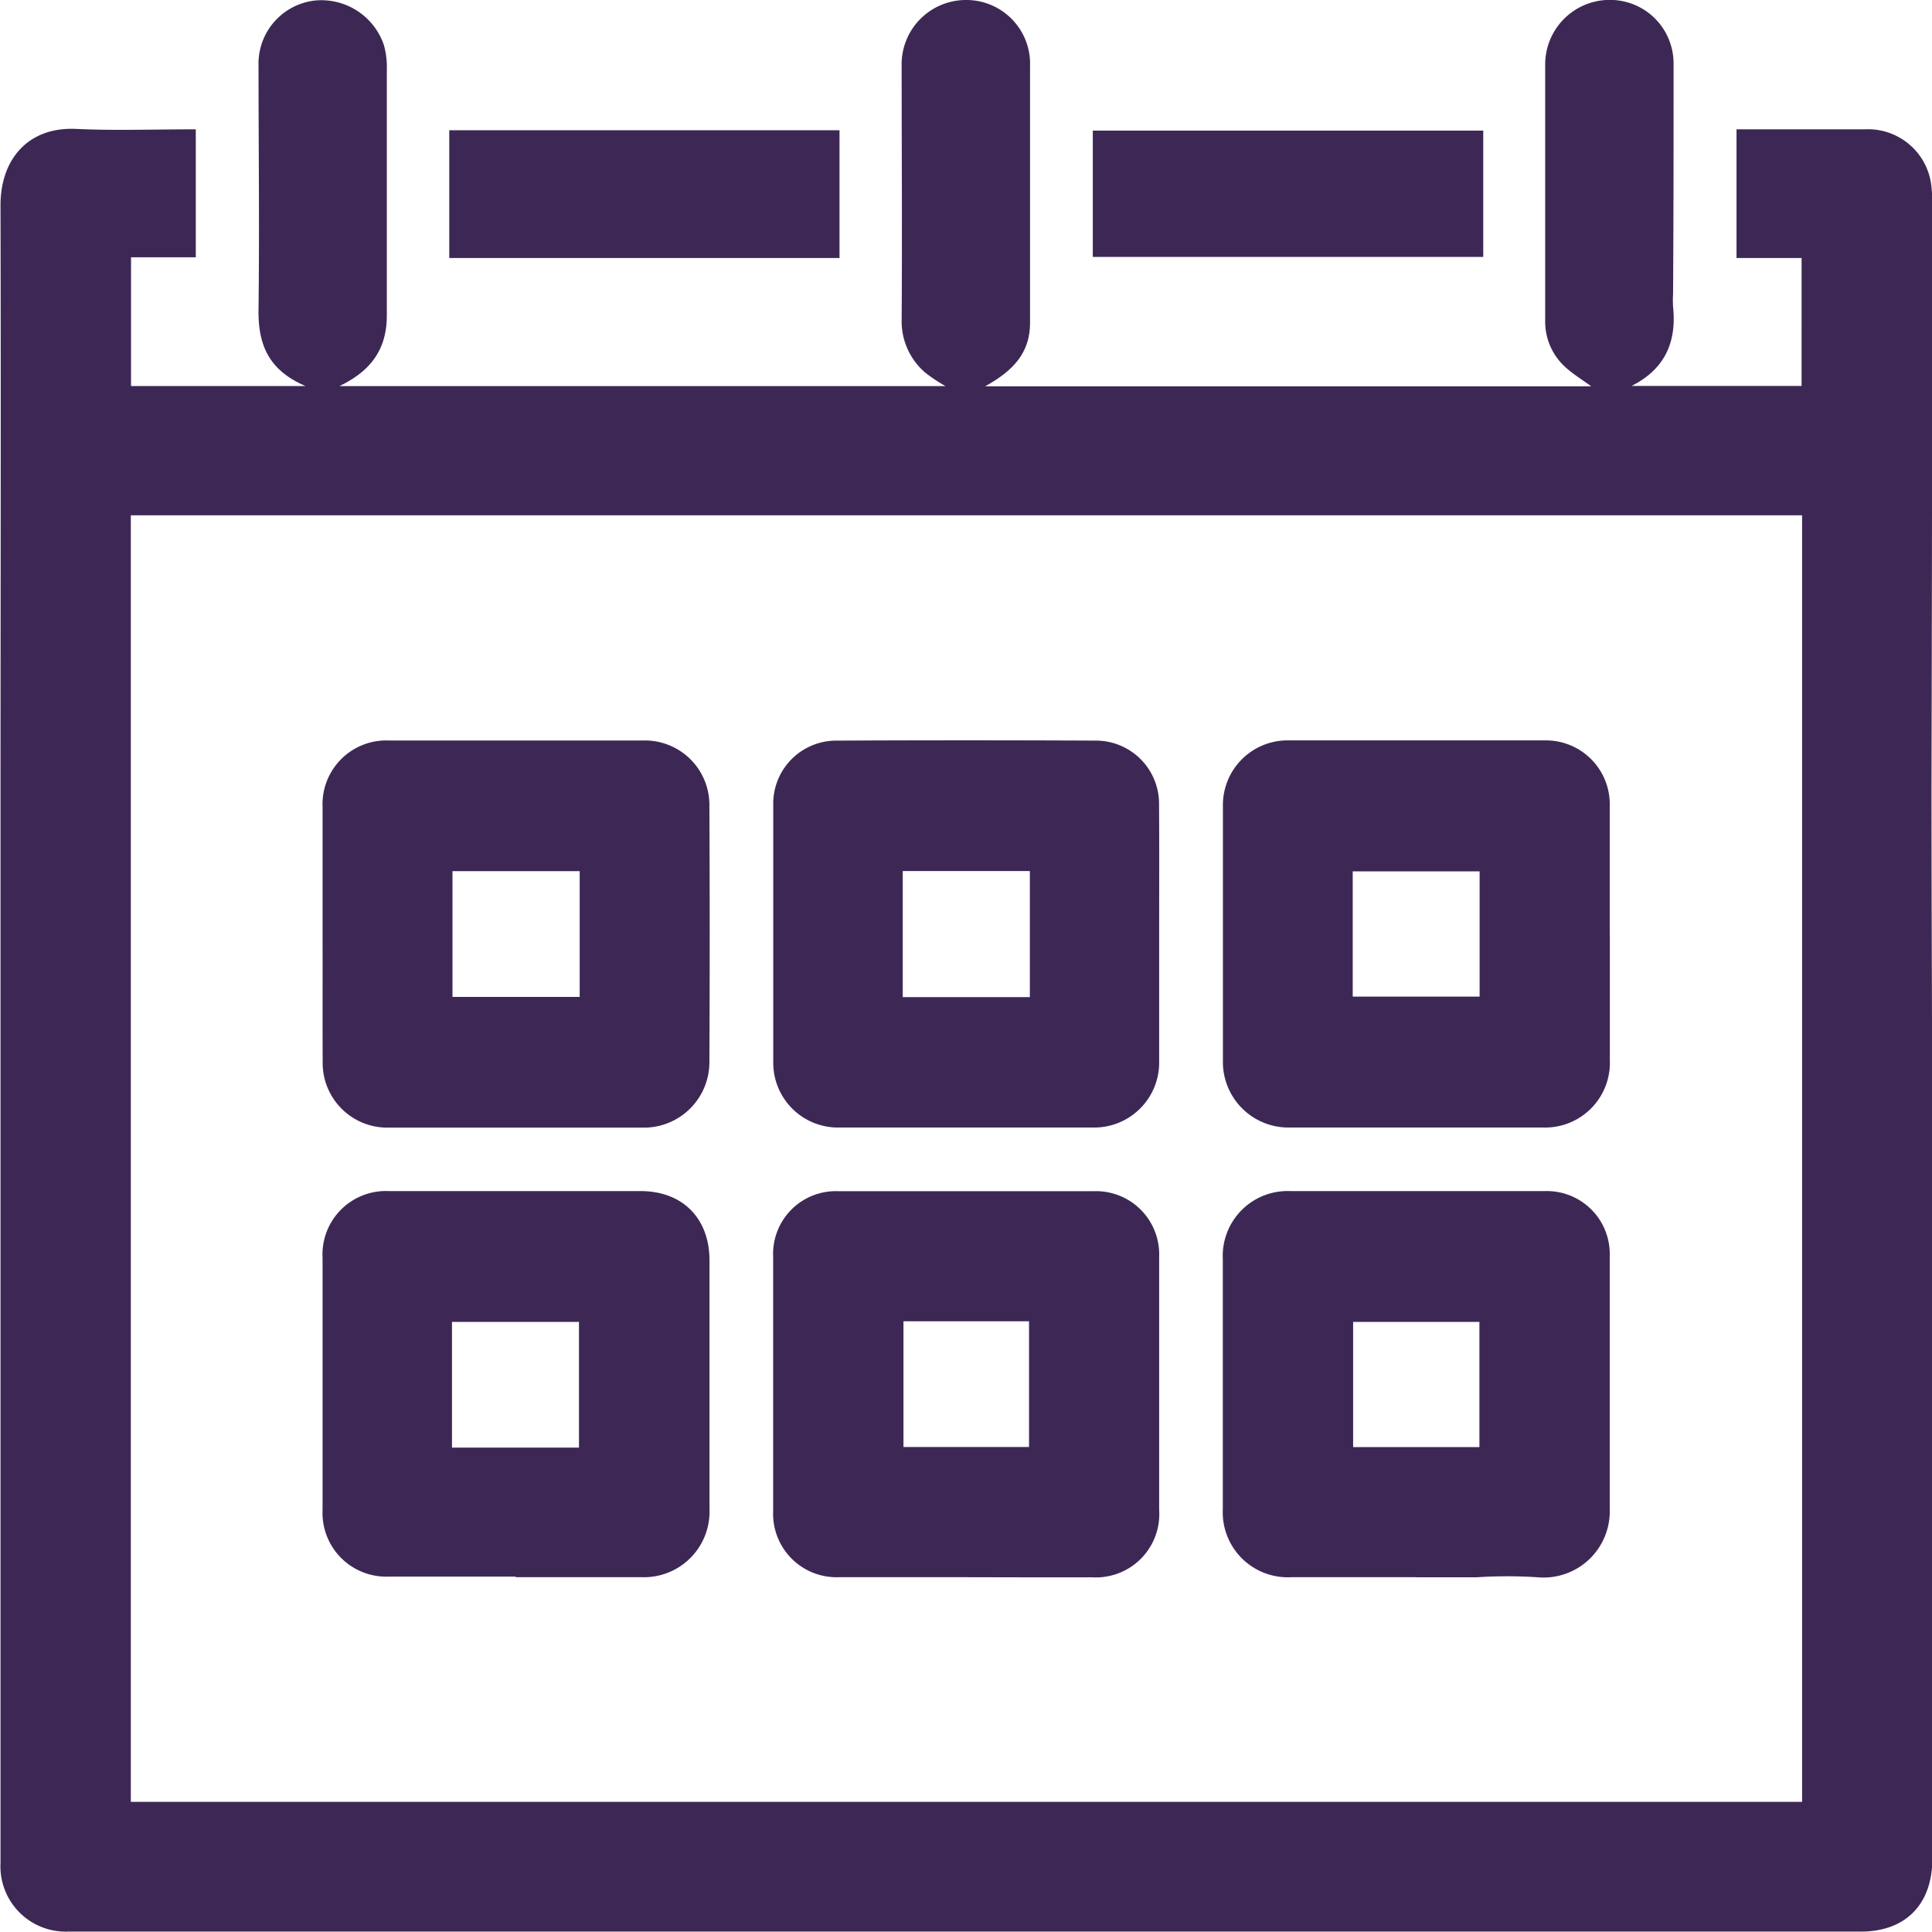 <svg xmlns="http://www.w3.org/2000/svg" id="Layer_1" data-name="Layer 1" viewBox="0 0 191.24 191.21"><defs><style>.cls-1{fill:#3d2855;}</style></defs><path class="cls-1" d="M52.21,45.26V57.93H45.8V70.67H63.07c-3.72-1.58-4.7-4.19-4.65-7.58.1-8.05,0-16.1,0-24.14a6.29,6.29,0,0,1,5.61-6.44,6.54,6.54,0,0,1,6.8,4.41,8.06,8.06,0,0,1,.29,2.46c0,8.1,0,16.2,0,24.3,0,3.32-1.54,5.49-4.7,7h60a16.67,16.67,0,0,1-2-1.33,6.69,6.69,0,0,1-2.34-5.24c.06-8.36,0-16.72,0-25.08a6.37,6.37,0,0,1,6.33-6.57A6.31,6.31,0,0,1,134.79,39c0,8.46,0,16.93,0,25.4,0,3-1.68,4.77-4.45,6.3h60c-.91-.66-1.74-1.17-2.45-1.8a6.07,6.07,0,0,1-2.11-4.71c0-8.46,0-16.92,0-25.38a6.39,6.39,0,0,1,6.41-6.36,6.29,6.29,0,0,1,6.3,6.23c0,7.63,0,15.26-.05,22.89a10.38,10.38,0,0,0,0,1.25c.36,3.47-.77,6.15-4.1,7.84h16.82V58h-6.44V45.26h12.71A6.31,6.31,0,0,1,224,50.79a16.82,16.82,0,0,1,.09,2.66q0,28.46-.07,56.91c0,12.43.07,24.87.08,37.3q0,34.41,0,68.82c0,4.48-2.65,7.18-7.07,7.18H39.54a6.46,6.46,0,0,1-6.66-6.77c0-8.25,0-16.51,0-24.77V113.58c0-20.27.05-40.54,0-60.81,0-4.5,2.69-7.77,7.49-7.55C44.12,45.4,47.93,45.26,52.21,45.26Zm159,165.56V83.47H45.78V210.82Z" transform="translate(-32.83 -32.46)"></path><path class="cls-1" d="M141,57.89V45.39h38.65v12.5Z" transform="translate(-32.83 -32.46)"></path><path class="cls-1" d="M77.3,58V45.35h38.63V58Z" transform="translate(-32.83 -32.46)"></path><path class="cls-1" d="M192.18,125v12.38a6.41,6.41,0,0,1-6.54,6.69q-12.62,0-25.23,0a6.49,6.49,0,0,1-6.53-6.58q0-12.61,0-25.23a6.4,6.4,0,0,1,6.58-6.51q12.61,0,25.23,0a6.32,6.32,0,0,1,6.48,6.55c0,4.23,0,8.47,0,12.7Zm-25.45,6.11h12.56v-12.4H166.73Z" transform="translate(-32.83 -32.46)"></path><path class="cls-1" d="M128.39,188.58c-4.18,0-8.36,0-12.54,0a6.28,6.28,0,0,1-6.49-6.52V156.82a6.21,6.21,0,0,1,6.41-6.45q12.69,0,25.4,0a6.25,6.25,0,0,1,6.4,6.46q0,12.54,0,25.08a6.27,6.27,0,0,1-6.64,6.68C136.75,188.6,132.57,188.59,128.39,188.58Zm-6.13-25.33v12.44h12.43V163.25Z" transform="translate(-32.83 -32.46)"></path><path class="cls-1" d="M64.76,124.86c0-4.18,0-8.36,0-12.54a6.31,6.31,0,0,1,6.61-6.56H96.45a6.38,6.38,0,0,1,6.6,6.48q.06,12.69,0,25.39a6.48,6.48,0,0,1-6.5,6.45q-12.69,0-25.38,0a6.4,6.4,0,0,1-6.4-6.51C64.75,133.32,64.77,129.09,64.76,124.86Zm25.45-6.17H77.62v12.45H90.21Z" transform="translate(-32.83 -32.46)"></path><path class="cls-1" d="M147.57,125.09c0,4.13,0,8.25,0,12.38a6.43,6.43,0,0,1-6.46,6.6q-12.69,0-25.38,0a6.41,6.41,0,0,1-6.36-6.37q0-12.76,0-25.54a6.24,6.24,0,0,1,6.3-6.39q12.84-.06,25.69,0a6.25,6.25,0,0,1,6.2,6.33C147.59,116.42,147.57,120.76,147.57,125.09Zm-12.8-6.41H122.19v12.48h12.58Z" transform="translate(-32.83 -32.46)"></path><path class="cls-1" d="M83.88,188.52c-4.18,0-8.35,0-12.53,0a6.31,6.31,0,0,1-6.59-6.61q0-12.47,0-24.92a6.28,6.28,0,0,1,6.56-6.63q12.45,0,24.92,0c4.16,0,6.82,2.7,6.82,6.87q0,12.3,0,24.61a6.49,6.49,0,0,1-6.65,6.74c-4.18,0-8.36,0-12.54,0Zm6.26-12.77V163.31H77.57v12.44Z" transform="translate(-32.83 -32.46)"></path><path class="cls-1" d="M173,188.58H160.66a6.44,6.44,0,0,1-6.79-6.74q0-12.37,0-24.76a6.42,6.42,0,0,1,6.66-6.72q12.61,0,25.23,0a6.23,6.23,0,0,1,6.41,6.43c0,8.35,0,16.71,0,25.06a6.55,6.55,0,0,1-7.11,6.74,46,46,0,0,0-6.1,0h-6Zm6.27-12.88V163.31H166.77V175.7Z" transform="translate(-32.83 -32.46)"></path></svg>